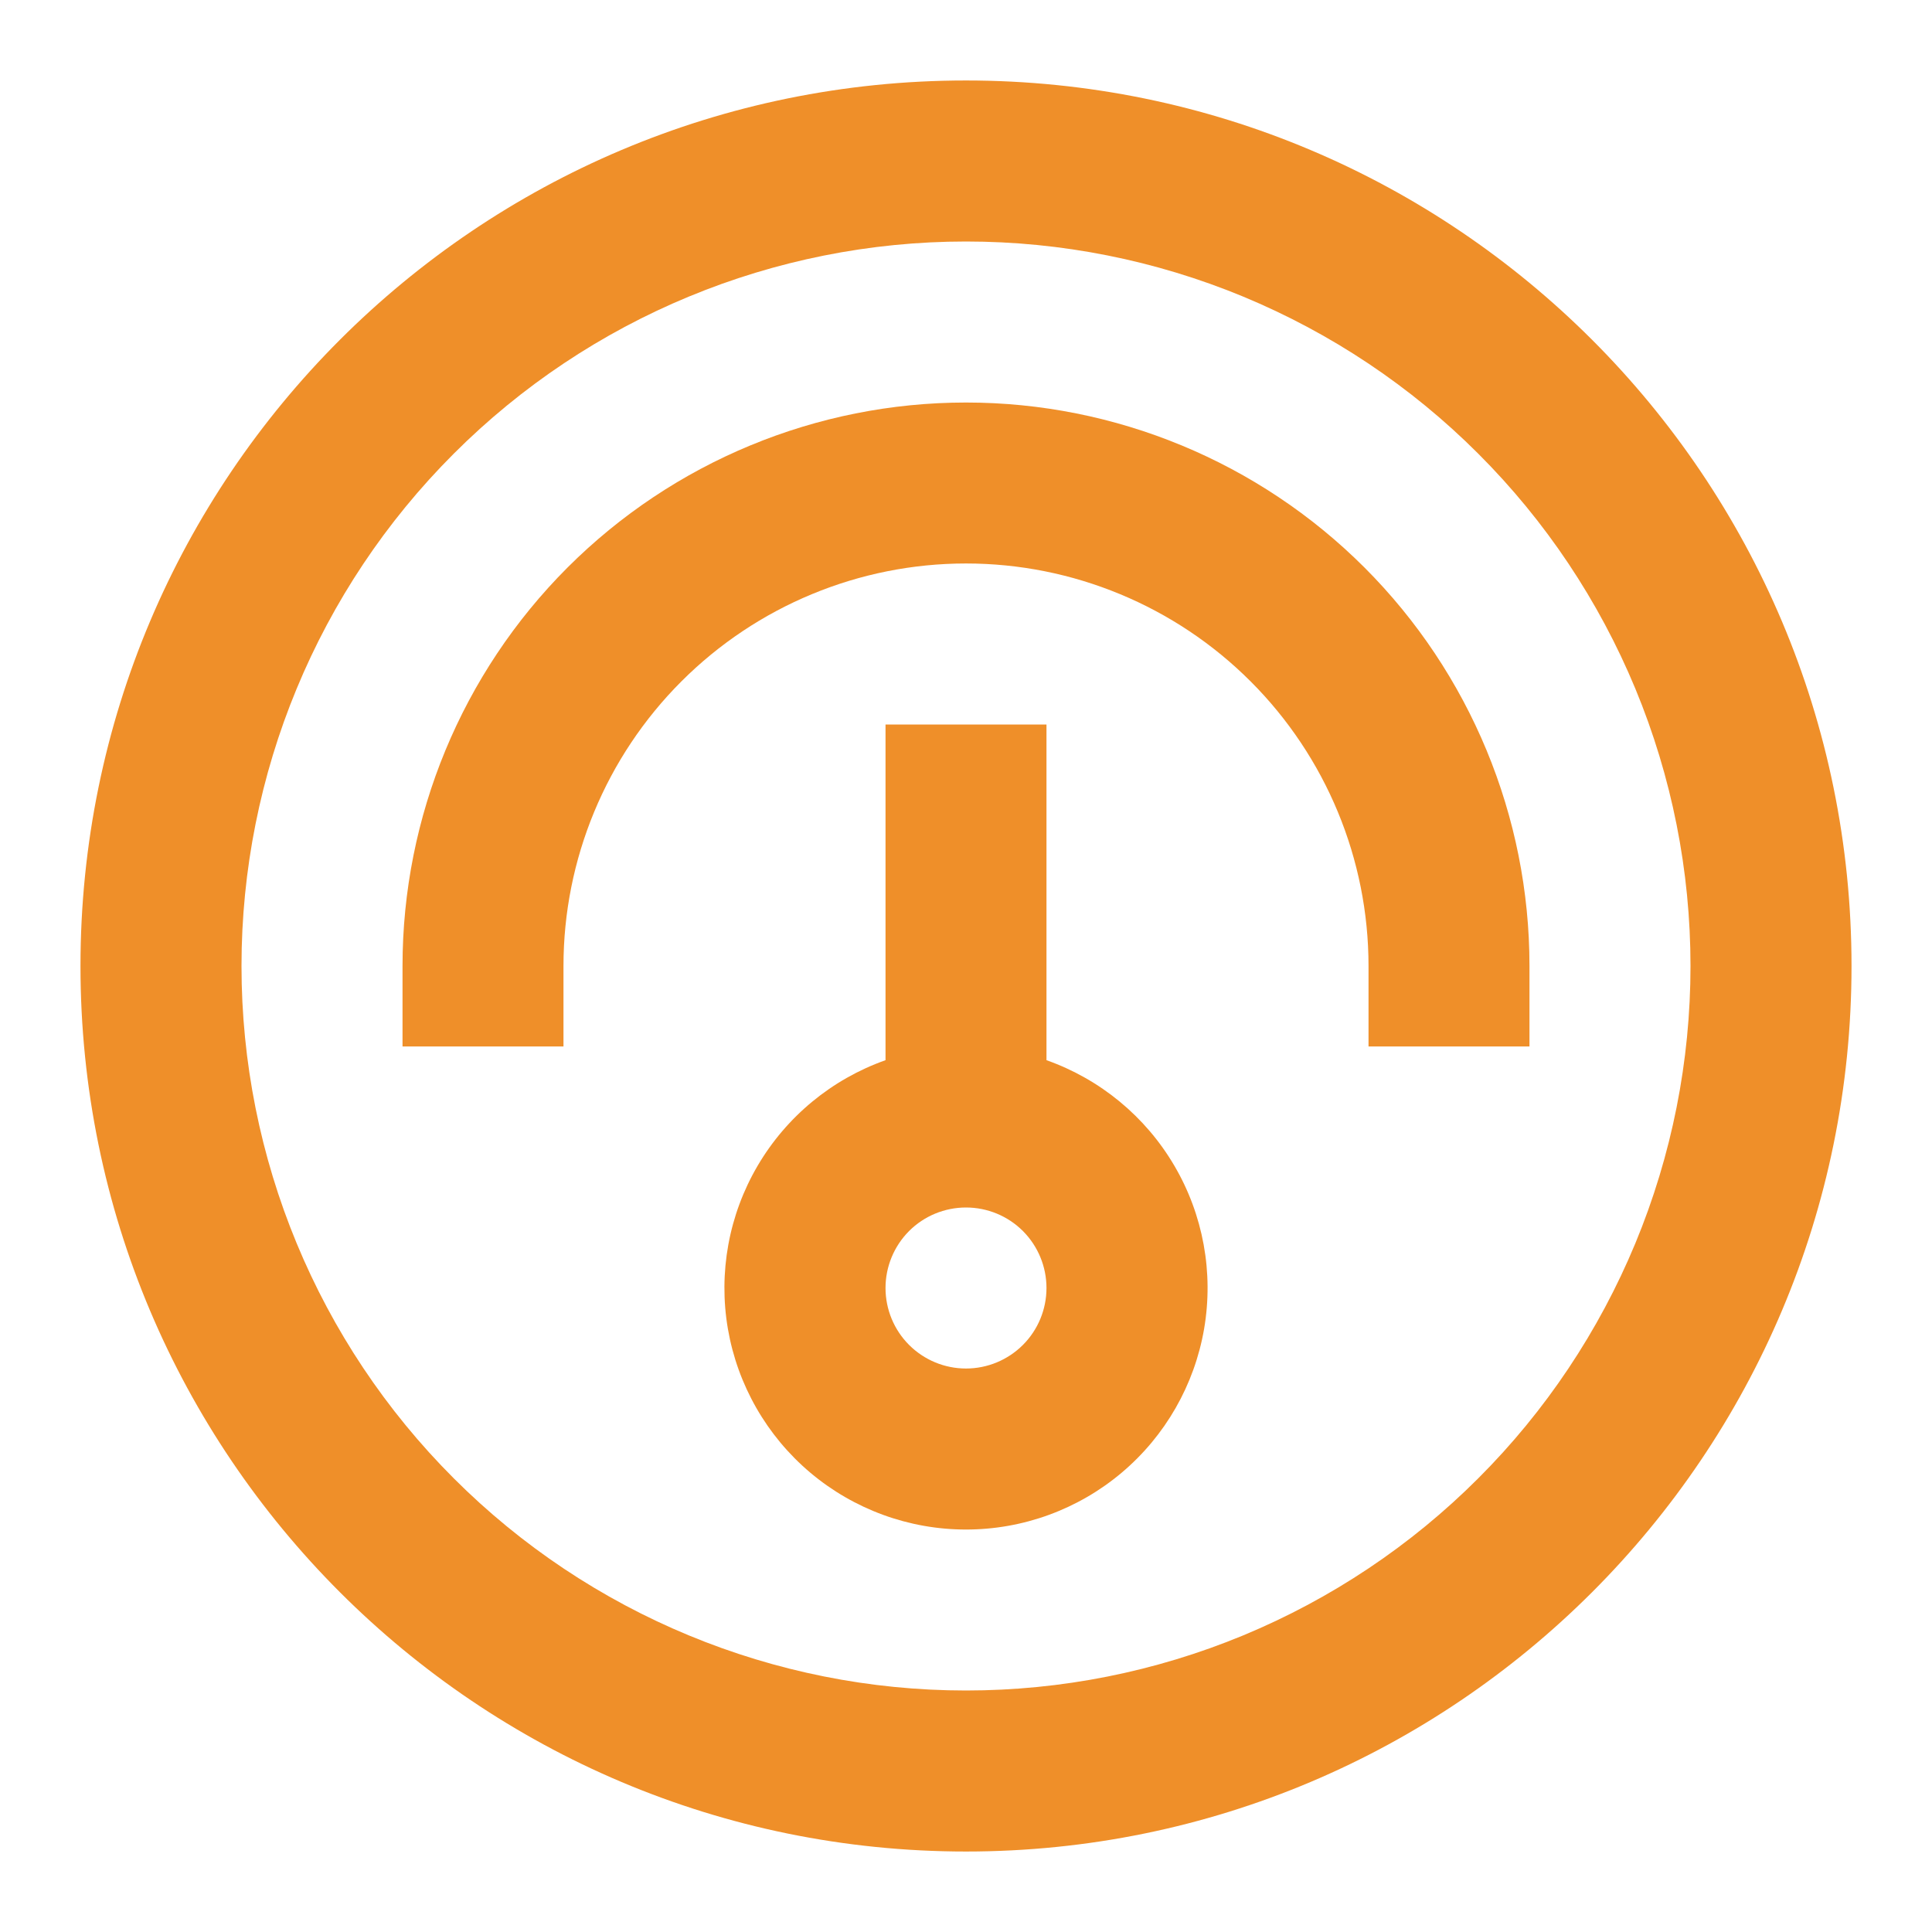 <svg width="32" height="32" viewBox="0 0 32 32" fill="none" xmlns="http://www.w3.org/2000/svg">
<g id="gg:performance">
<g id="Group">
<path id="Vector" fill-rule="evenodd" clip-rule="evenodd" d="M14.667 12V17.56C13.777 17.875 13.027 18.494 12.549 19.308C12.071 20.122 11.897 21.079 12.056 22.009C12.216 22.939 12.699 23.783 13.421 24.392C14.143 25 15.056 25.334 16 25.334C16.944 25.334 17.858 25 18.579 24.392C19.301 23.783 19.784 22.939 19.944 22.009C20.103 21.079 19.929 20.122 19.451 19.308C18.974 18.494 18.223 17.875 17.333 17.56V12H14.667ZM14.667 21.333C14.667 20.98 14.807 20.641 15.057 20.39C15.307 20.14 15.646 20 16 20C16.354 20 16.693 20.14 16.943 20.39C17.193 20.641 17.333 20.98 17.333 21.333C17.333 21.687 17.193 22.026 16.943 22.276C16.693 22.526 16.354 22.667 16 22.667C15.646 22.667 15.307 22.526 15.057 22.276C14.807 22.026 14.667 21.687 14.667 21.333Z" fill="#EF8F29"/>
<path id="Vector_2" d="M16 6.667C18.475 6.667 20.849 7.65 22.6 9.4C24.35 11.151 25.333 13.525 25.333 16V17.333H22.667V16C22.667 14.232 21.964 12.536 20.714 11.286C19.464 10.036 17.768 9.333 16 9.333C14.232 9.333 12.536 10.036 11.286 11.286C10.036 12.536 9.333 14.232 9.333 16V17.333H6.667V16C6.667 13.525 7.65 11.151 9.4 9.4C11.151 7.65 13.525 6.667 16 6.667Z" fill="#EF8F29"/>
<path id="Vector_3" fill-rule="evenodd" clip-rule="evenodd" d="M16 30.667C24.1 30.667 30.667 24.1 30.667 16C30.667 7.9 24.1 1.333 16 1.333C7.9 1.333 1.333 7.9 1.333 16C1.333 24.1 7.9 30.667 16 30.667ZM16 28C17.576 28 19.136 27.69 20.592 27.087C22.048 26.483 23.371 25.6 24.485 24.485C25.6 23.371 26.483 22.048 27.087 20.592C27.69 19.136 28 17.576 28 16C28 14.424 27.69 12.864 27.087 11.408C26.483 9.952 25.6 8.629 24.485 7.515C23.371 6.4 22.048 5.517 20.592 4.913C19.136 4.31 17.576 4 16 4C12.817 4 9.765 5.264 7.515 7.515C5.264 9.765 4 12.817 4 16C4 19.183 5.264 22.235 7.515 24.485C9.765 26.736 12.817 28 16 28Z" fill="#EF8F29"/>
</g>
</g>
</svg>
